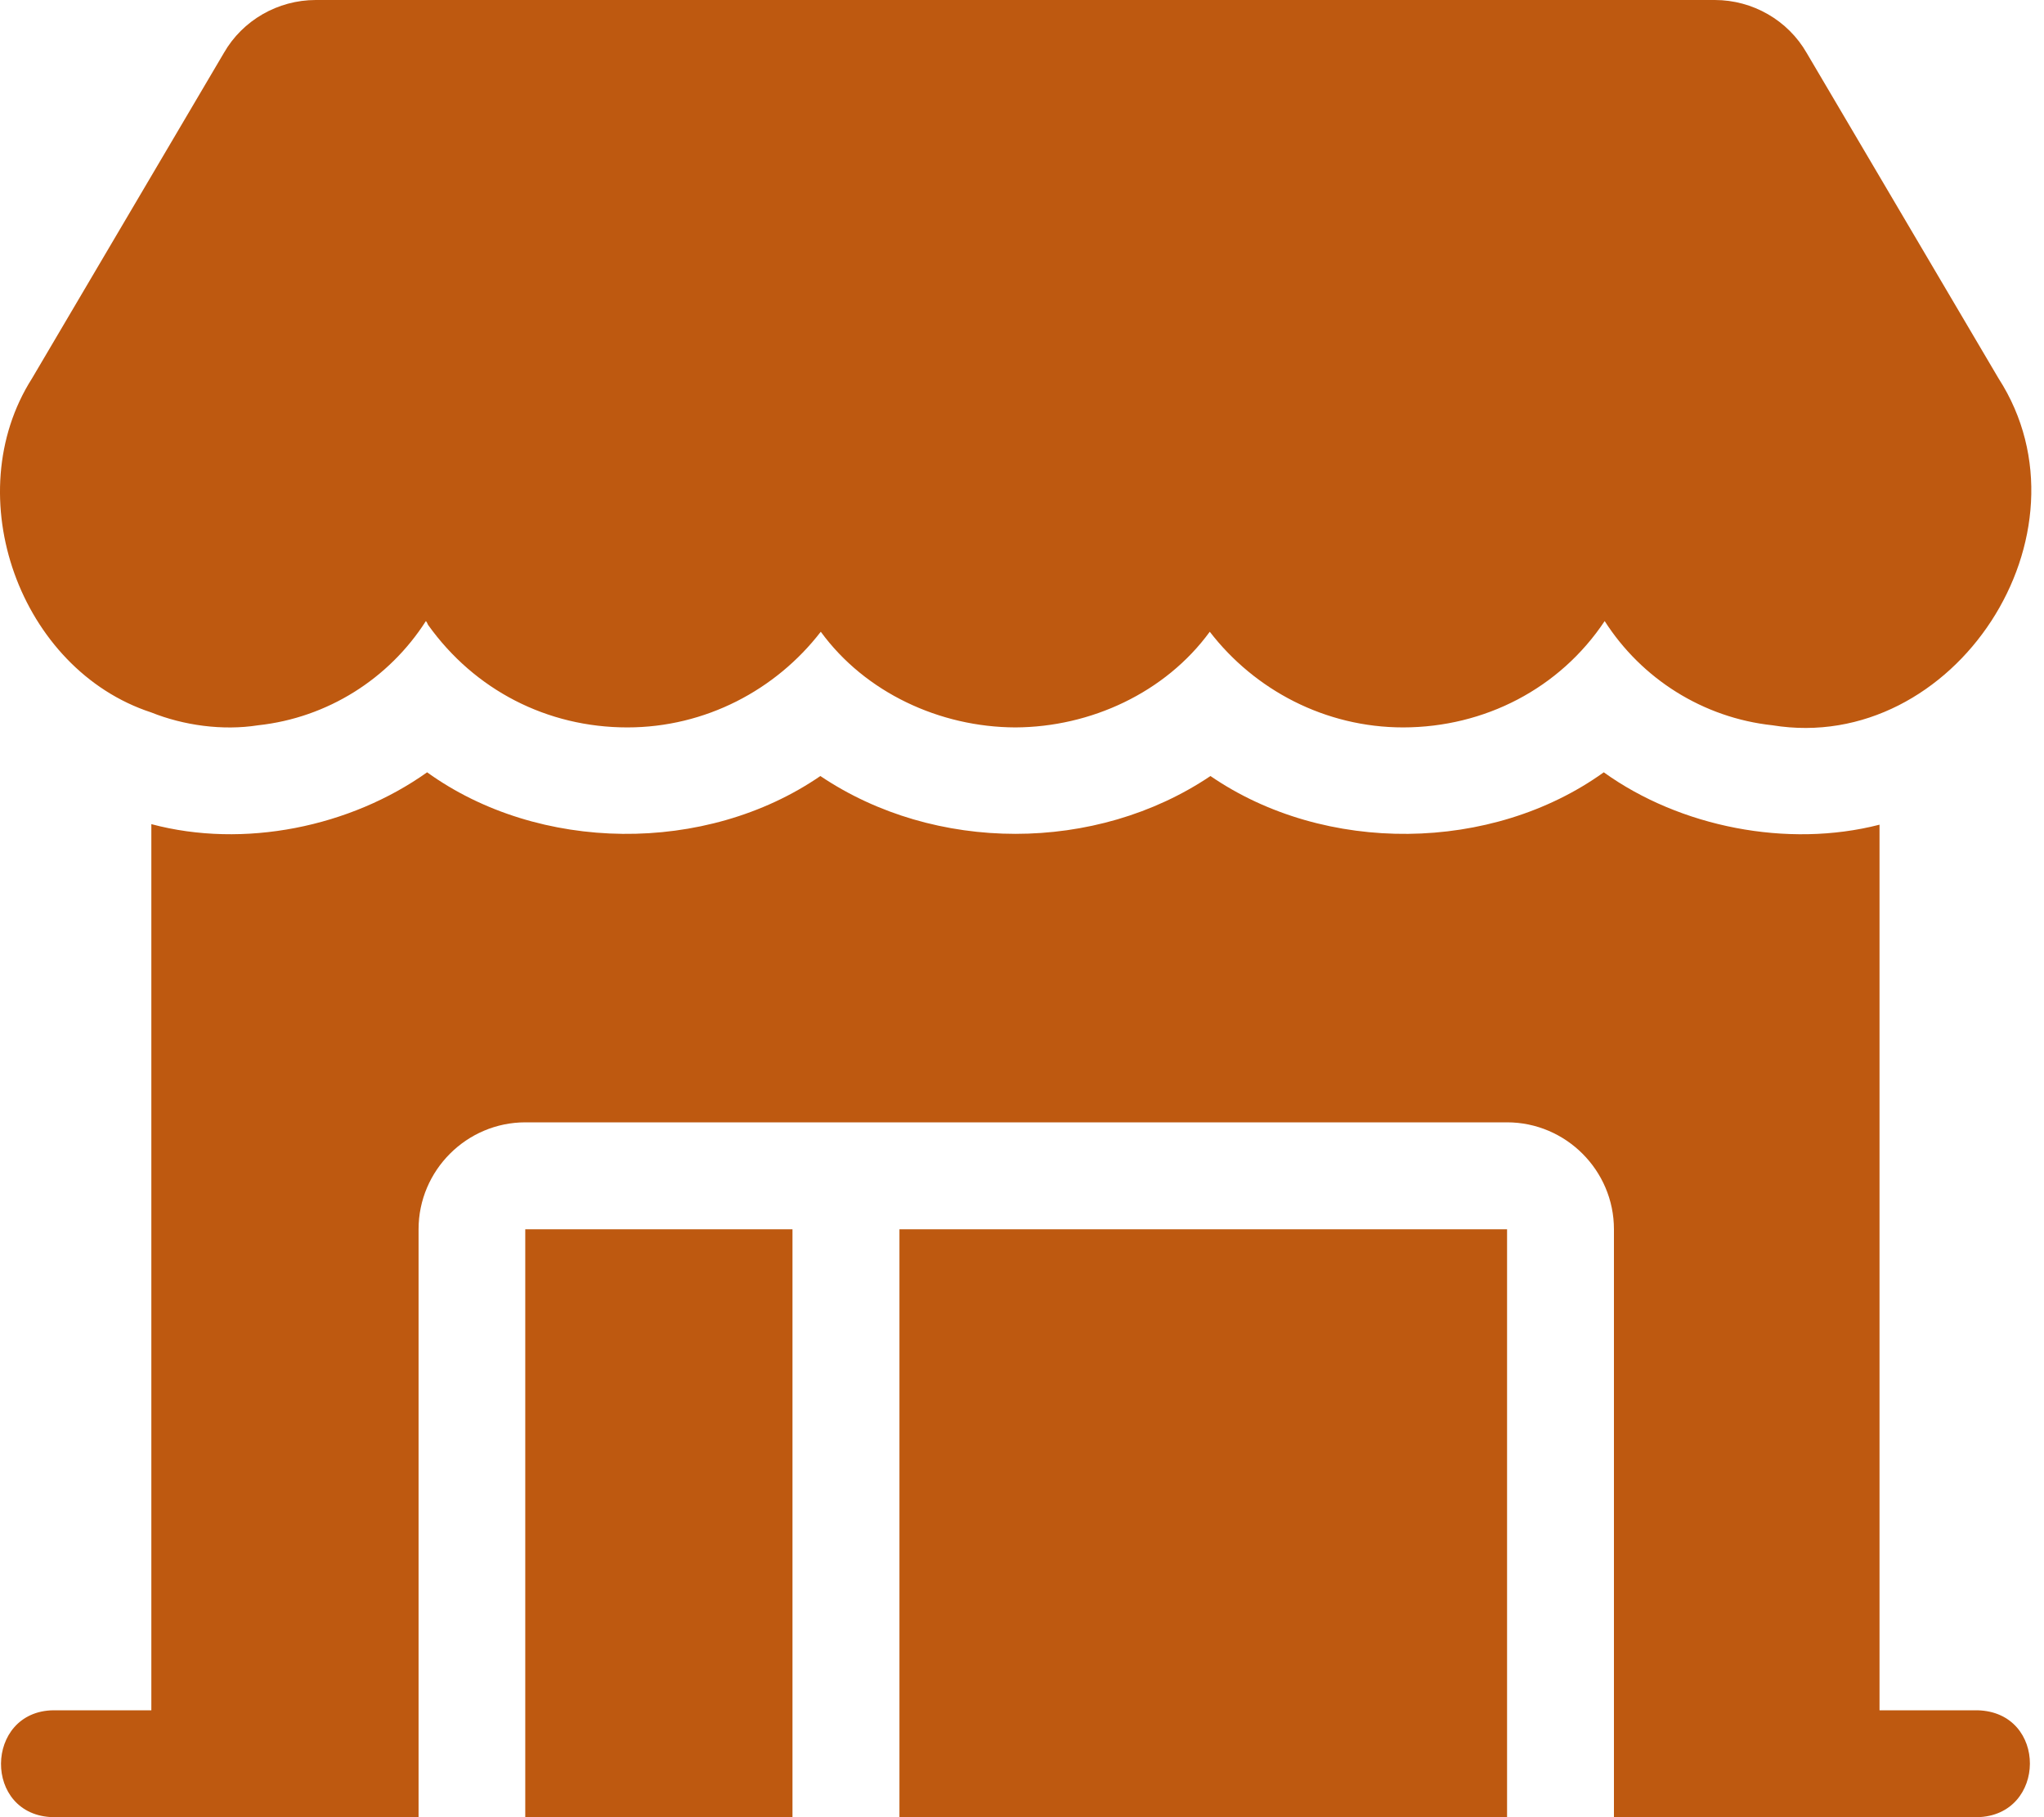 <svg width="45" height="40" viewBox="0 0 45 40" fill="none" xmlns="http://www.w3.org/2000/svg">
<path d="M3.329 15.682C4.043 15.968 4.899 16.088 5.682 15.965C7.211 15.8 8.564 14.941 9.376 13.671C9.399 13.694 9.411 13.73 9.423 13.753C10.446 15.188 12.046 16.012 13.811 16.012C15.528 16.012 17.081 15.188 18.07 13.906C19.049 15.247 20.693 16.006 22.352 16.012C24.011 16.006 25.655 15.247 26.634 13.906C27.622 15.188 29.175 16.012 30.893 16.012C32.681 16.009 34.337 15.159 35.328 13.671C36.14 14.941 37.493 15.8 39.022 15.965C43.025 16.615 46.202 11.747 43.999 8.329L39.775 1.165C39.363 0.447 38.587 0 37.752 0H6.952C6.117 0 5.34 0.447 4.929 1.165L0.705 8.329C-0.939 10.915 0.437 14.736 3.329 15.682Z" fill="#BE5910"/>
<path d="M11.564 27.059H17.447V40H11.564V27.059Z" fill="#BE5910"/>
<path d="M19.802 27.059H33.179V40H19.802V27.059Z" fill="#BE5910"/>
<path d="M43.532 37.647H41.379V18.153C39.355 18.674 36.987 18.206 35.308 17C32.846 18.771 29.173 18.815 26.649 17.082C24.129 18.779 20.582 18.779 18.061 17.082C15.538 18.815 11.861 18.771 9.403 17C7.712 18.203 5.37 18.685 3.332 18.141V37.647H1.179C-0.347 37.664 -0.38 39.973 1.179 40H9.215V27.058C9.215 25.764 10.273 24.705 11.567 24.705H33.179C34.473 24.705 35.532 25.764 35.532 27.058V40H43.532C45.064 39.967 45.087 37.682 43.532 37.647Z" fill="#BE5910"/>
</svg>
